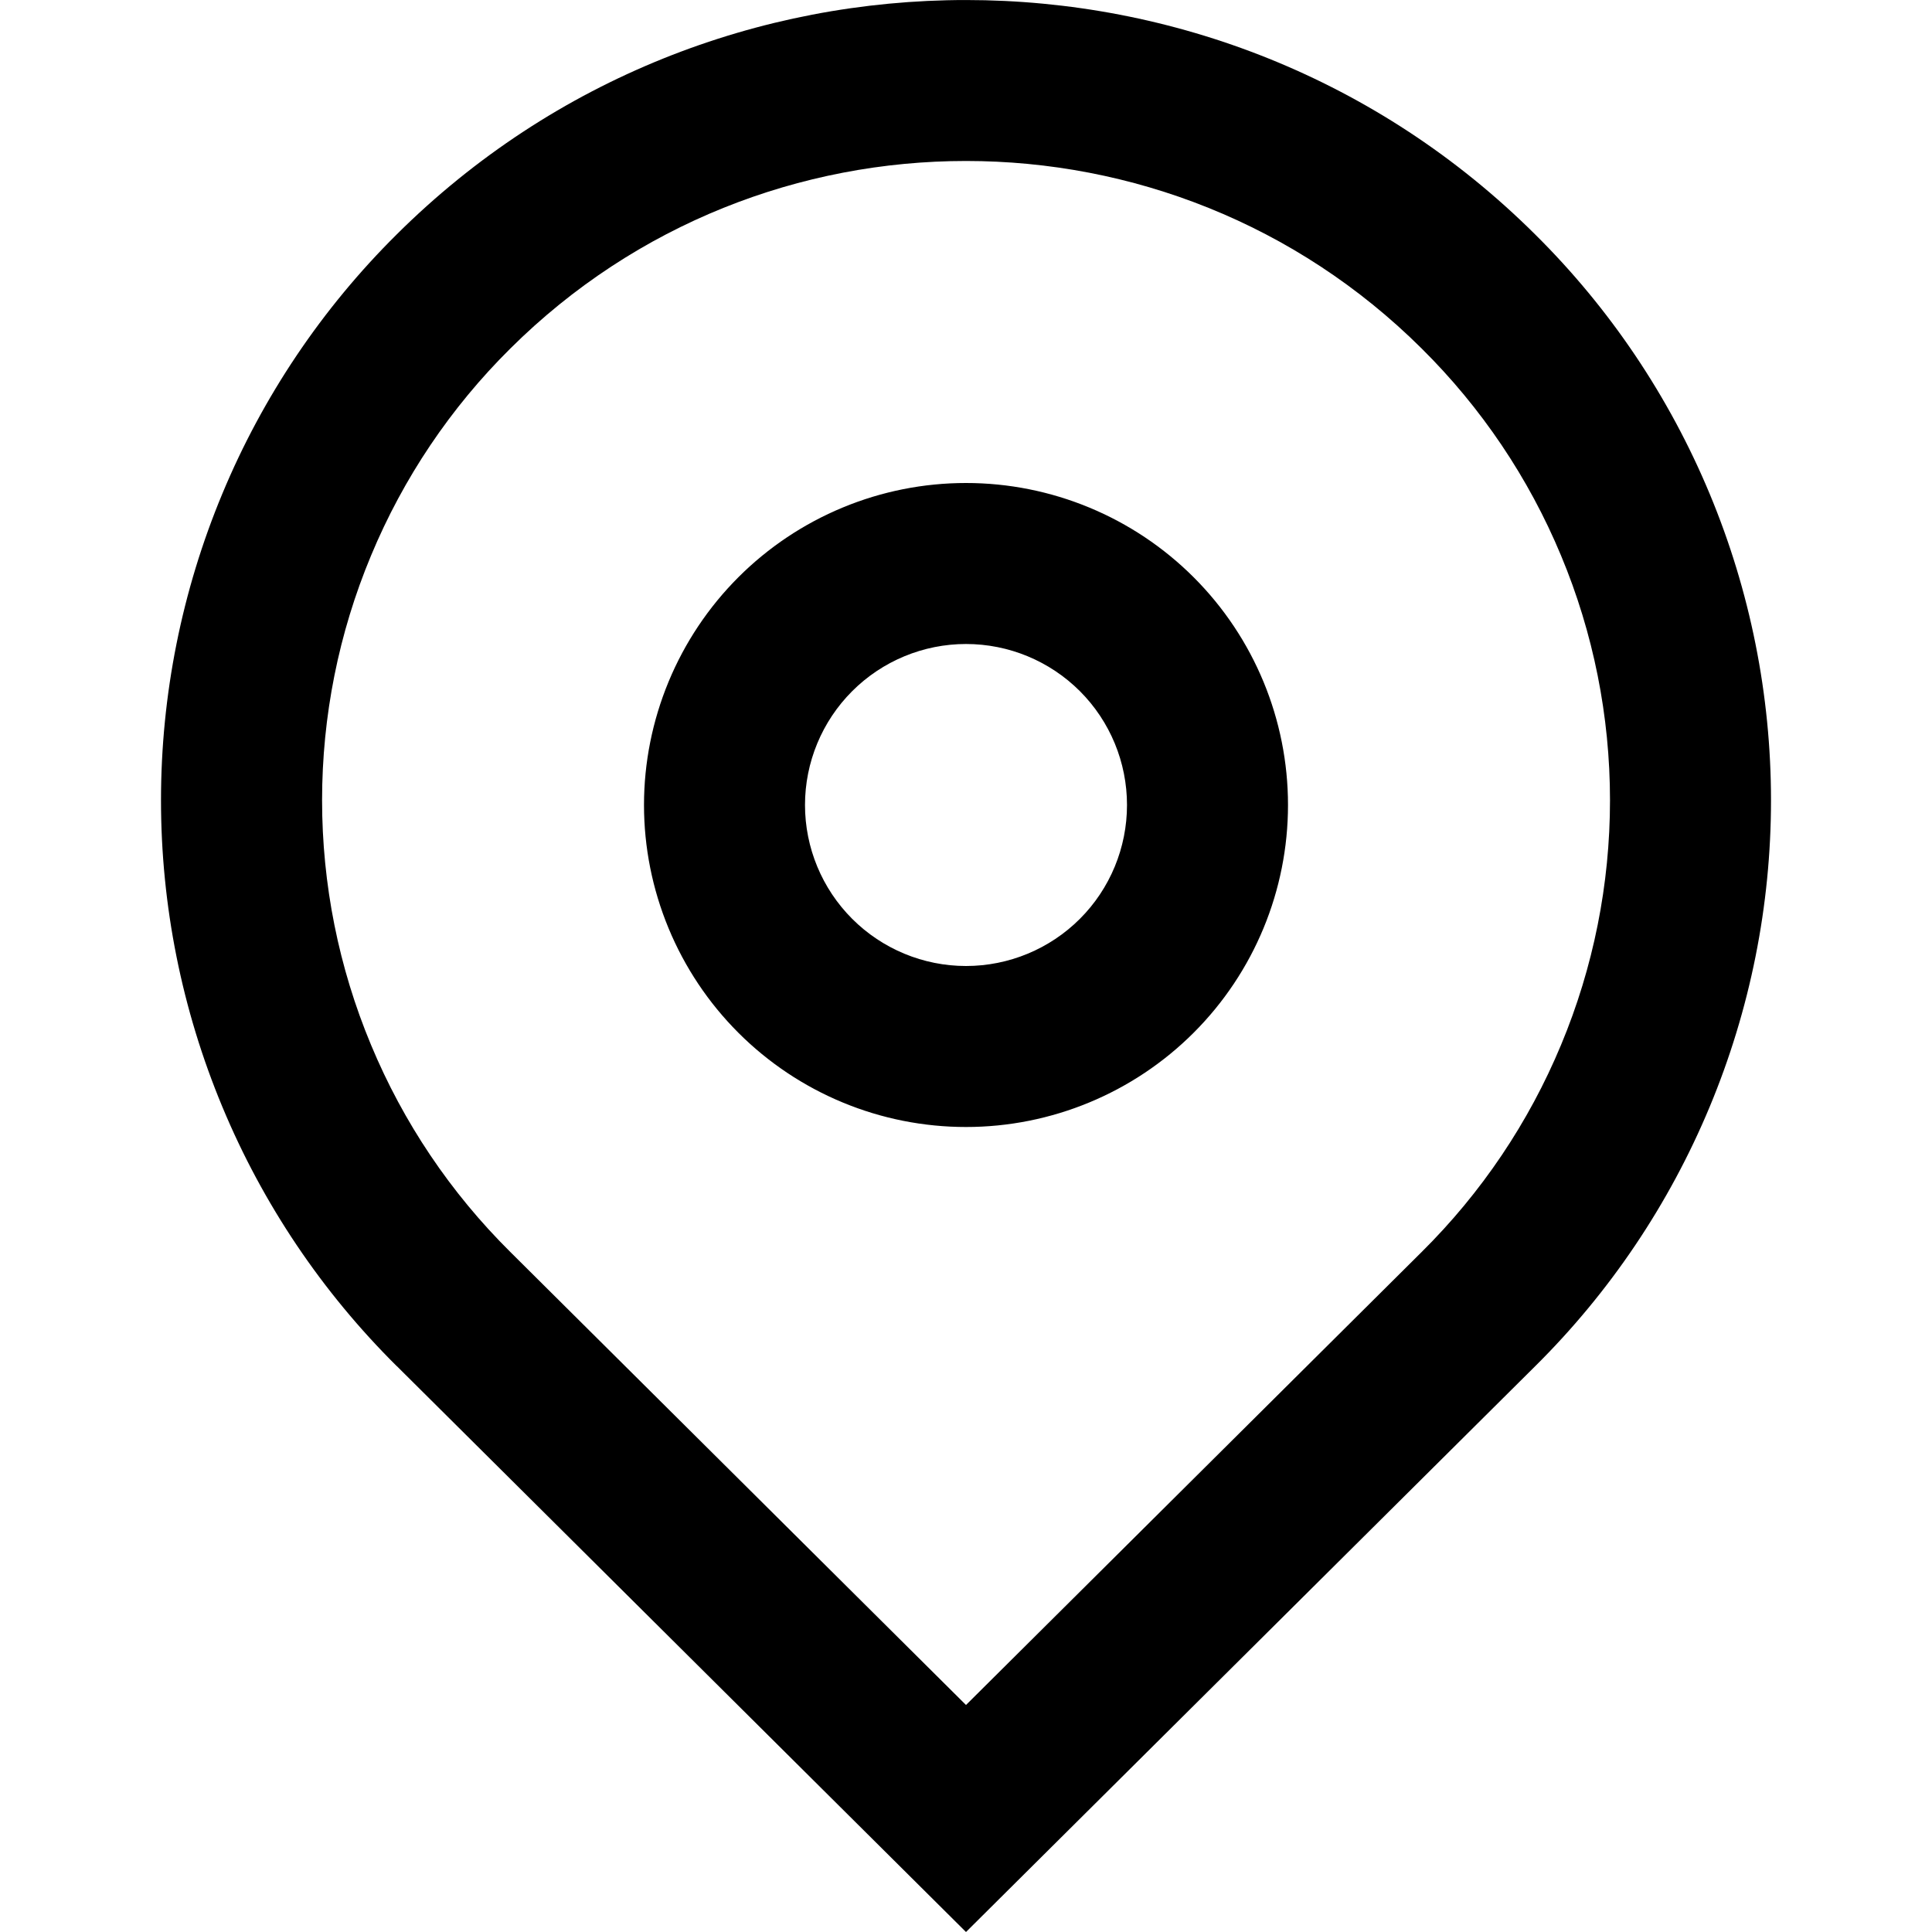 <svg width="24" height="24" viewBox="0 0 24 24" fill="none" xmlns="http://www.w3.org/2000/svg">
<path d="M17.661 15.552C18.402 14.818 18.991 13.944 19.392 12.98C19.794 12.017 20 10.984 20 9.941C20 8.898 19.794 7.865 19.392 6.902C18.991 5.938 18.402 5.064 17.661 4.33C14.536 1.223 9.464 1.223 6.339 4.33C5.598 5.064 5.01 5.938 4.609 6.902C4.207 7.865 4.001 8.898 4.001 9.941C4.001 10.984 4.207 12.017 4.609 12.98C5.01 13.944 5.598 14.818 6.339 15.552L12 21.18L17.661 15.552V15.552ZM4.929 16.971C4.001 16.051 3.264 14.956 2.762 13.749C2.259 12.542 2 11.248 2 9.941C2 8.634 2.259 7.34 2.762 6.133C3.264 4.926 4.001 3.831 4.929 2.911C8.834 -0.97 15.166 -0.97 19.07 2.912C19.999 3.832 20.735 4.927 21.238 6.134C21.741 7.341 22 8.635 22 9.942C22 11.249 21.741 12.543 21.238 13.75C20.735 14.957 19.999 16.052 19.07 16.972L12 24L4.929 16.97V16.971ZM12 12C12.531 12 13.04 11.789 13.415 11.414C13.79 11.039 14 10.53 14 10C14 9.47 13.79 8.961 13.415 8.586C13.04 8.211 12.531 8 12 8C11.47 8 10.961 8.211 10.586 8.586C10.211 8.961 10 9.47 10 10C10 10.53 10.211 11.039 10.586 11.414C10.961 11.789 11.47 12 12 12ZM12 14C11.475 14 10.955 13.897 10.47 13.696C9.984 13.495 9.543 13.2 9.172 12.829C8.8 12.457 8.506 12.016 8.305 11.531C8.104 11.046 8 10.525 8 10C8 9.475 8.104 8.955 8.305 8.469C8.506 7.984 8.8 7.543 9.172 7.171C9.543 6.8 9.984 6.505 10.47 6.304C10.955 6.103 11.475 6 12 6C13.061 6 14.079 6.422 14.829 7.172C15.579 7.922 16 8.939 16 10C16 11.061 15.579 12.078 14.829 12.828C14.079 13.578 13.061 14 12 14V14Z" fill="black"/>
</svg>
